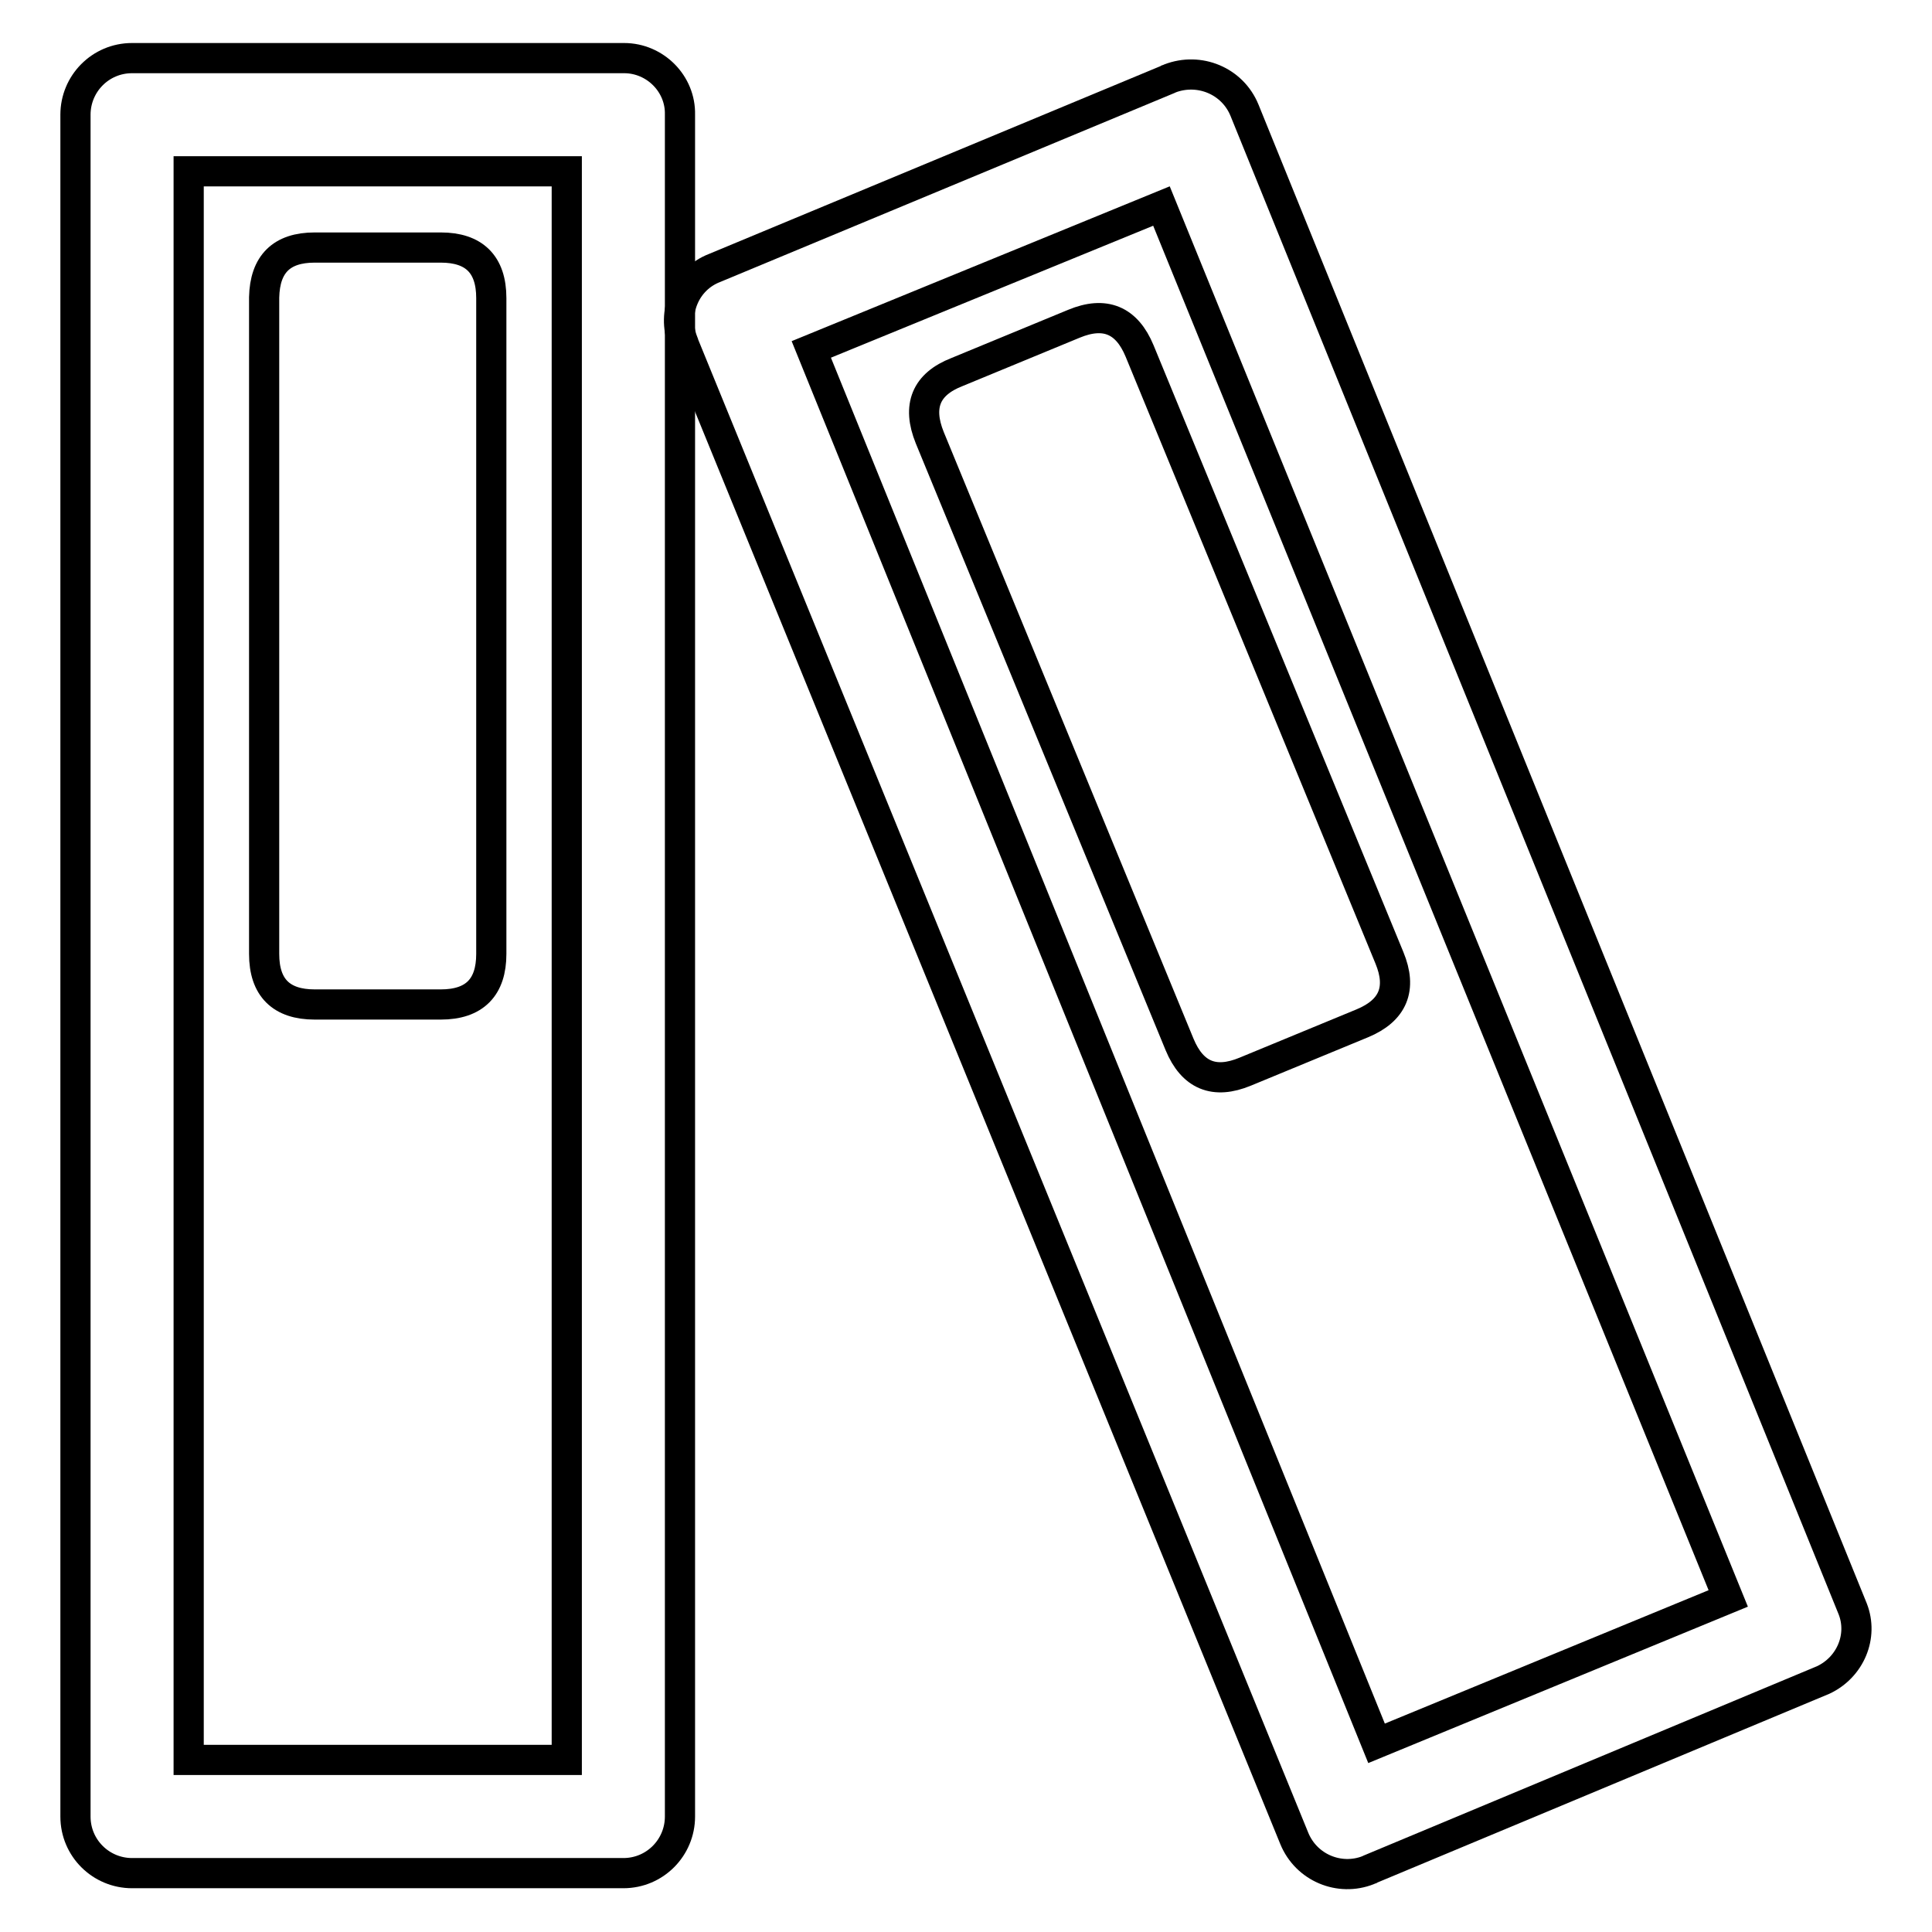 <?xml version="1.0" encoding="utf-8"?>
<!-- Svg Vector Icons : http://www.onlinewebfonts.com/icon -->
<!DOCTYPE svg PUBLIC "-//W3C//DTD SVG 1.1//EN" "http://www.w3.org/Graphics/SVG/1.1/DTD/svg11.dtd">
<svg version="1.1" xmlns="http://www.w3.org/2000/svg" xmlns:xlink="http://www.w3.org/1999/xlink" x="0px" y="0px" viewBox="0 0 256 256" enable-background="new 0 0 256 256" xml:space="preserve">
<g> <path stroke-width="4" fill-opacity="0" stroke="#000000"  d="M41.7,32.8h16.7c4.4,0,6.7,2.2,6.7,6.7v86.9c0,4.4-2.2,6.7-6.7,6.7H41.7c-4.4,0-6.7-2.2-6.7-6.7V39.4 C35.1,35,37.3,32.8,41.7,32.8z"/> <path stroke-width="4" fill-opacity="0" stroke="#000000"  d="M82.7,7.7H17.5c-4.2,0-7.5,3.4-7.5,7.5l0,0v225.5c0,4.2,3.4,7.5,7.5,7.5l0,0h65.1c4.2,0,7.5-3.4,7.5-7.5 l0,0V15.2C90.2,11.1,86.8,7.7,82.7,7.7L82.7,7.7z M75.1,233.2H25V22.7h50.1V233.2z"/> <path stroke-width="4" fill-opacity="0" stroke="#000000"  d="M245.5,213.2L164.9,14.6c-1.6-3.9-6-5.7-9.9-4.2c-0.1,0-0.1,0-0.2,0.1L94.7,35.5c-3.9,1.5-5.7,5.9-4.2,9.8 c0,0.1,0.1,0.2,0.1,0.3l80.9,198c1.6,3.9,6,5.7,9.8,4.2c0.1,0,0.1,0,0.2-0.1l60.1-25.1C245.2,220.9,246.9,216.8,245.5,213.2z  M182.4,231L107.5,46.3l46.4-19L229,211.8L182.4,231z"/> <path stroke-width="4" fill-opacity="0" stroke="#000000"  d="M126.8,49.3l15.5-6.4c4.1-1.7,7-0.5,8.7,3.6l33.1,80.4c1.7,4.1,0.5,7-3.6,8.7l-15.5,6.4 c-4.1,1.7-7,0.5-8.7-3.6L123.2,58C121.5,53.8,122.7,50.9,126.8,49.3z"/></g>
</svg>
